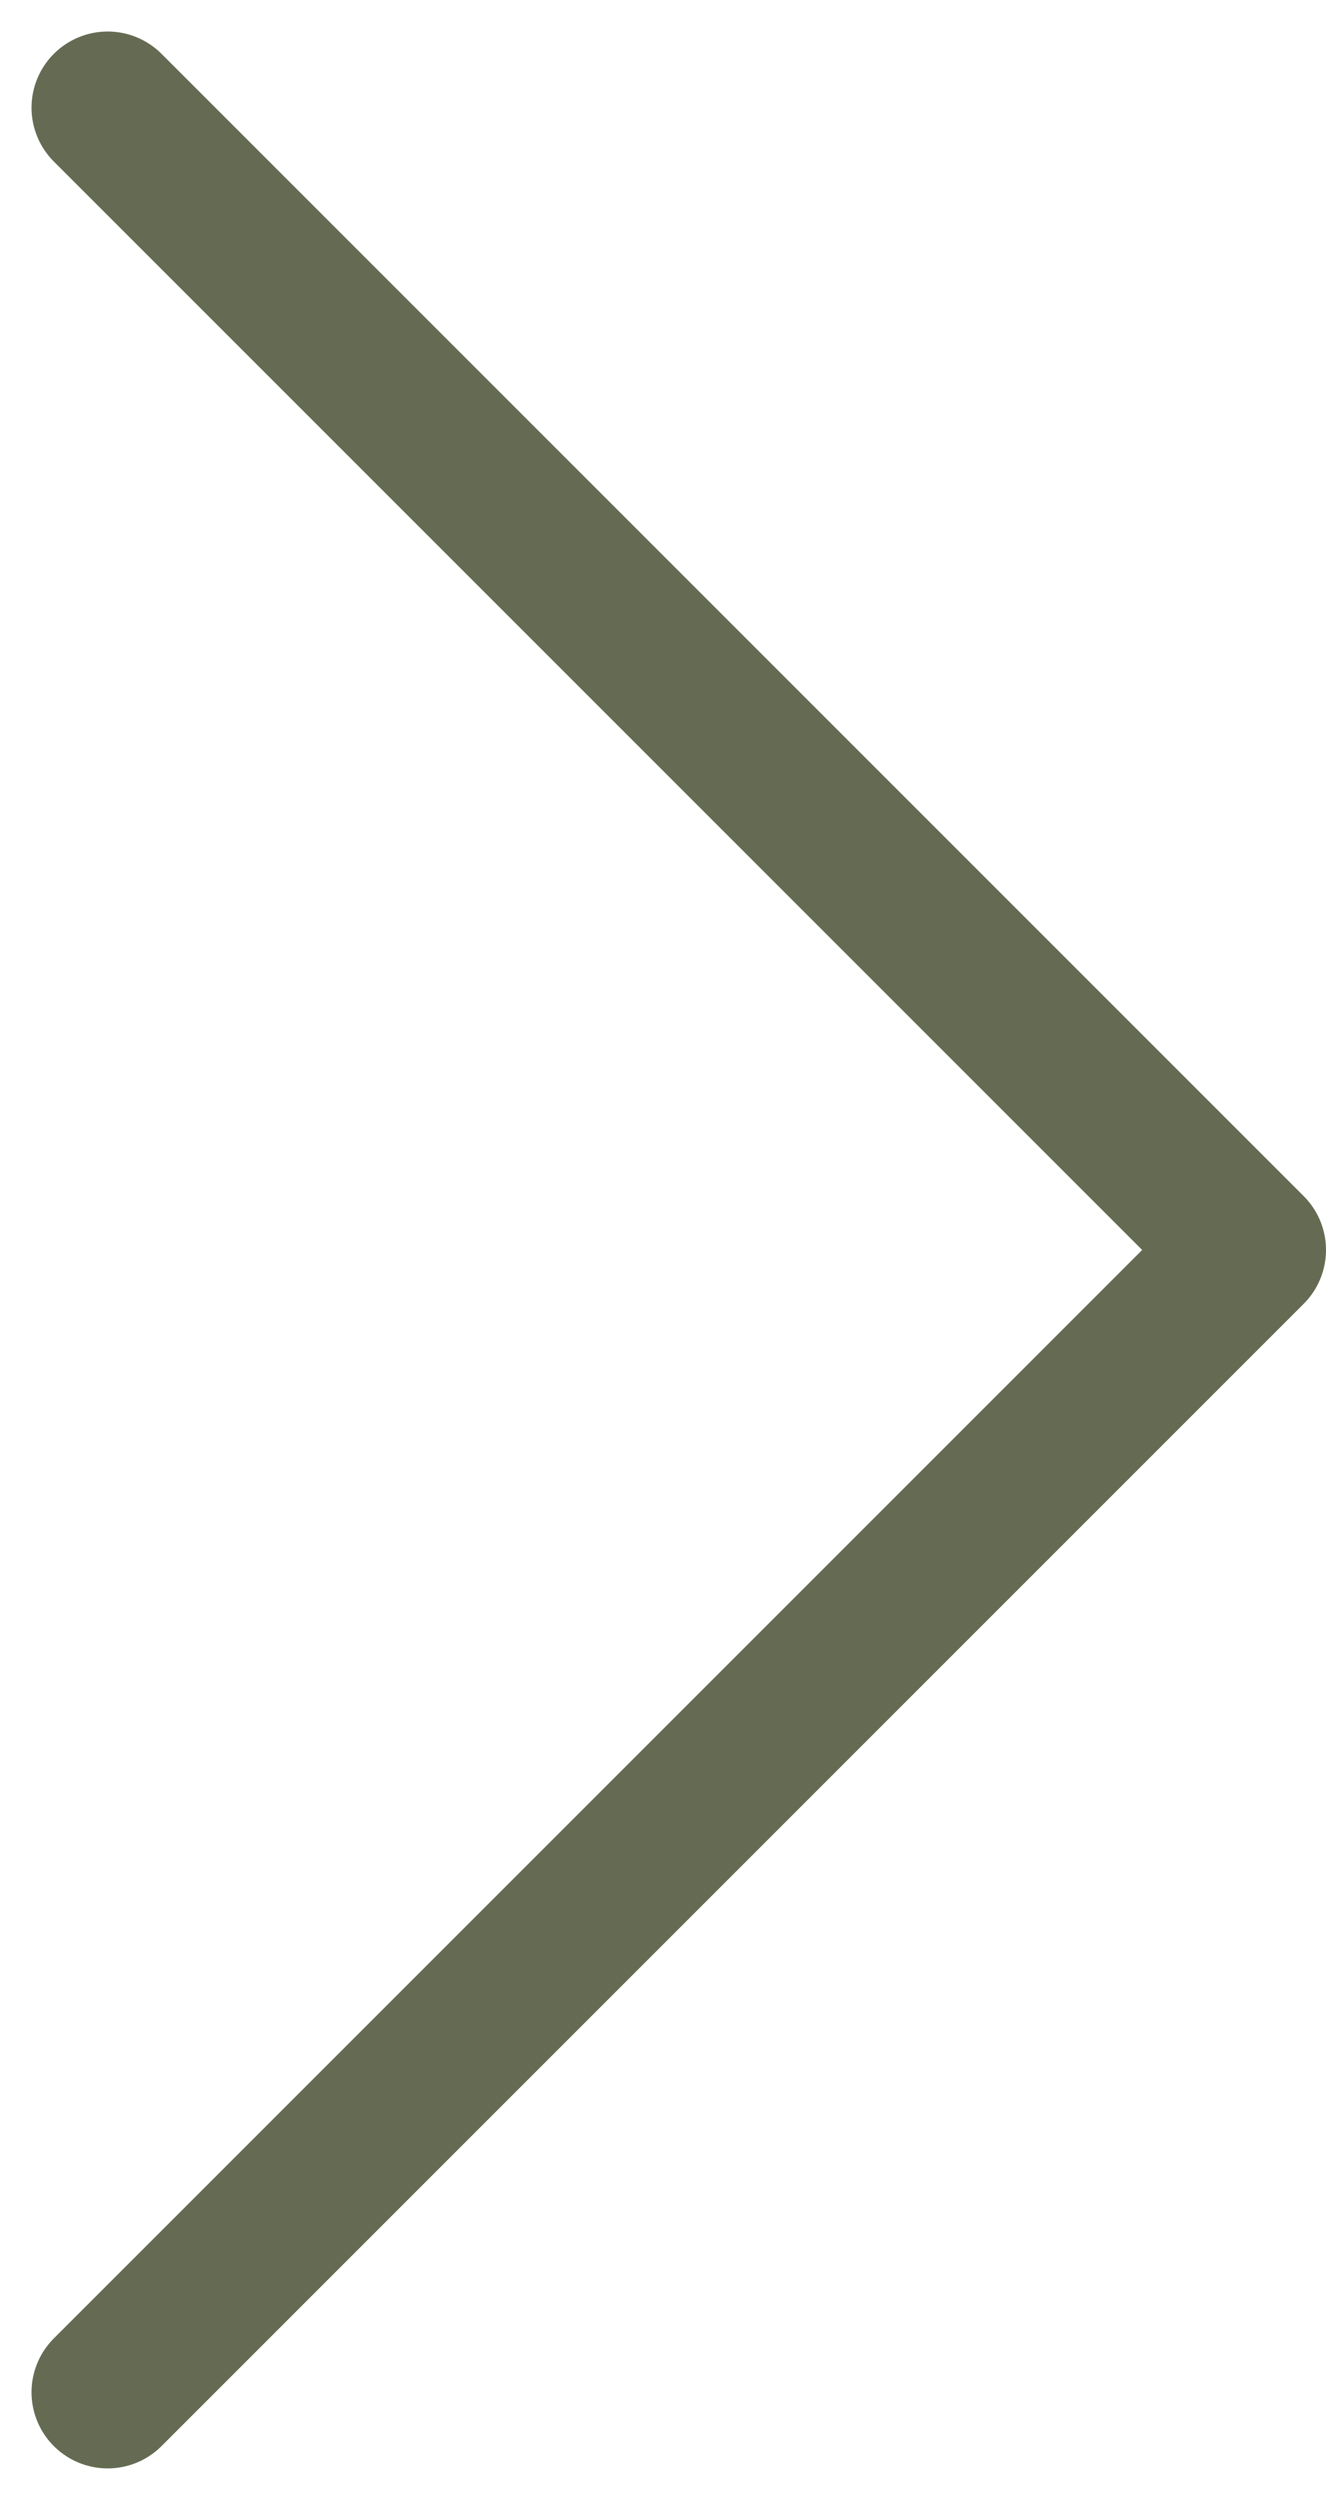 <svg xmlns="http://www.w3.org/2000/svg" width="8.707" height="16.414" viewBox="0 0 8.707 16.414">
  <g id="Component_19_60" data-name="Component 19 – 60" transform="translate(0.707 0.707)">
    <path id="Path_4637" data-name="Path 4637" d="M0,0,7.5,7.5,0,15" fill="none" stroke="#646b52" stroke-linecap="round" stroke-linejoin="round" stroke-width="1"/>
  </g>
</svg>
